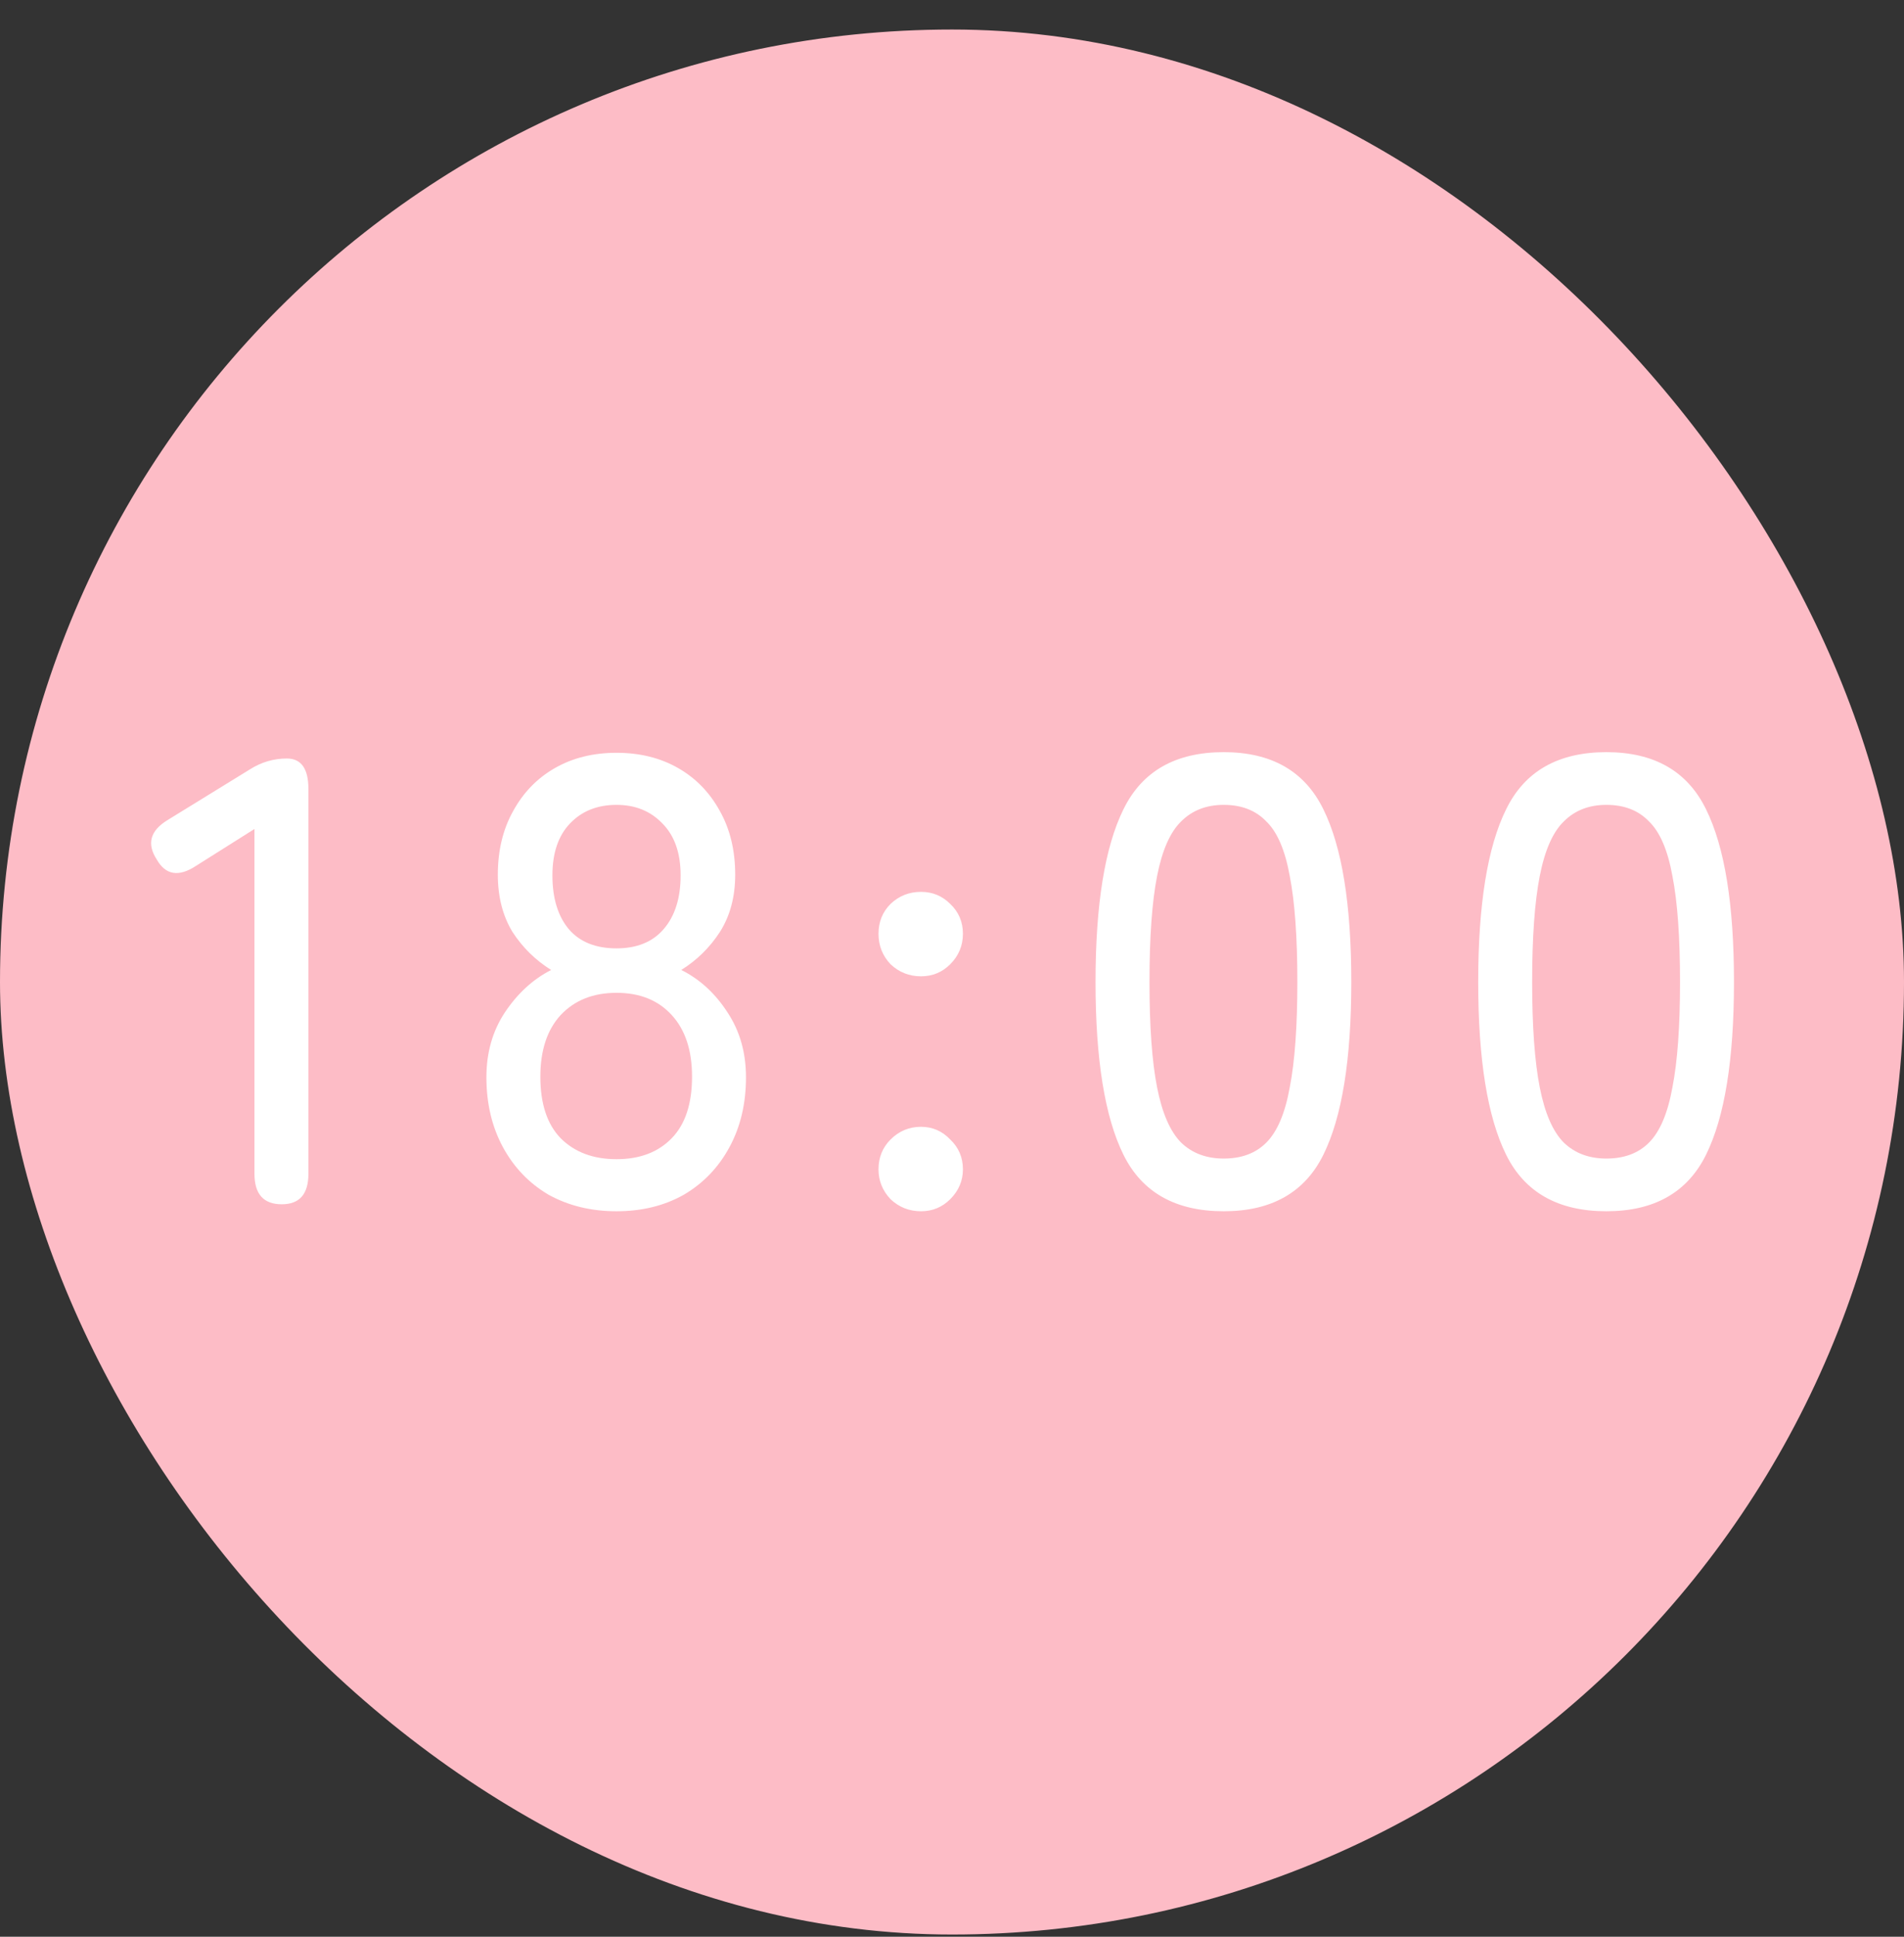 <svg width="60" height="61" viewBox="0 0 60 61" fill="none" xmlns="http://www.w3.org/2000/svg">
<rect x="0" y="0" width="60" height="61" fill="#333333" stroke="none"/>
<rect y="0.93" width="60" height="60" rx="30" fill="#FDBCC6"/>
<path d="M8.879 37.93C8.306 37.93 8.019 37.61 8.019 36.97V26.11L6.179 27.27C5.633 27.63 5.219 27.563 4.939 27.07C4.619 26.576 4.733 26.163 5.279 25.83L7.879 24.23C8.239 24.003 8.626 23.89 9.039 23.89C9.493 23.89 9.719 24.21 9.719 24.85V36.97C9.719 37.61 9.439 37.93 8.879 37.93ZM19.428 38.15C18.628 38.15 17.915 37.976 17.288 37.63C16.675 37.27 16.195 36.77 15.848 36.13C15.502 35.49 15.328 34.756 15.328 33.93C15.328 33.156 15.521 32.476 15.908 31.89C16.308 31.29 16.795 30.843 17.368 30.55C16.875 30.243 16.468 29.843 16.148 29.35C15.841 28.843 15.688 28.243 15.688 27.55C15.688 26.79 15.848 26.123 16.168 25.55C16.488 24.963 16.928 24.51 17.488 24.19C18.048 23.87 18.695 23.71 19.428 23.71C20.162 23.71 20.808 23.87 21.368 24.19C21.928 24.51 22.368 24.963 22.688 25.55C23.008 26.123 23.168 26.79 23.168 27.55C23.168 28.243 23.008 28.843 22.688 29.35C22.368 29.843 21.962 30.243 21.468 30.55C22.055 30.843 22.541 31.29 22.928 31.89C23.315 32.476 23.508 33.156 23.508 33.93C23.508 34.756 23.335 35.49 22.988 36.13C22.642 36.77 22.162 37.27 21.548 37.63C20.935 37.976 20.228 38.15 19.428 38.15ZM19.428 36.51C20.162 36.51 20.741 36.29 21.168 35.85C21.595 35.41 21.808 34.763 21.808 33.91C21.808 33.083 21.595 32.436 21.168 31.97C20.741 31.503 20.162 31.27 19.428 31.27C18.695 31.27 18.108 31.503 17.668 31.97C17.241 32.436 17.028 33.083 17.028 33.91C17.028 34.763 17.241 35.41 17.668 35.85C18.108 36.29 18.695 36.51 19.428 36.51ZM19.428 29.87C20.068 29.87 20.561 29.67 20.908 29.27C21.268 28.856 21.448 28.29 21.448 27.57C21.448 26.863 21.255 26.316 20.868 25.93C20.495 25.543 20.015 25.35 19.428 25.35C18.828 25.35 18.341 25.543 17.968 25.93C17.595 26.316 17.408 26.863 17.408 27.57C17.408 28.29 17.581 28.856 17.928 29.27C18.275 29.67 18.775 29.87 19.428 29.87ZM29.024 30.75C28.651 30.75 28.331 30.623 28.064 30.37C27.811 30.103 27.684 29.783 27.684 29.41C27.684 29.036 27.811 28.723 28.064 28.47C28.331 28.216 28.651 28.09 29.024 28.09C29.384 28.09 29.691 28.216 29.944 28.47C30.211 28.723 30.344 29.036 30.344 29.41C30.344 29.783 30.211 30.103 29.944 30.37C29.691 30.623 29.384 30.75 29.024 30.75ZM29.024 38.15C28.651 38.15 28.331 38.023 28.064 37.77C27.811 37.503 27.684 37.19 27.684 36.83C27.684 36.456 27.811 36.143 28.064 35.89C28.331 35.623 28.651 35.49 29.024 35.49C29.384 35.49 29.691 35.623 29.944 35.89C30.211 36.143 30.344 36.456 30.344 36.83C30.344 37.19 30.211 37.503 29.944 37.77C29.691 38.023 29.384 38.15 29.024 38.15ZM38.563 38.15C37.043 38.15 35.99 37.556 35.403 36.37C34.817 35.183 34.523 33.37 34.523 30.93C34.523 28.49 34.817 26.676 35.403 25.49C35.99 24.29 37.043 23.69 38.563 23.69C40.07 23.69 41.117 24.29 41.703 25.49C42.29 26.676 42.583 28.49 42.583 30.93C42.583 33.37 42.29 35.183 41.703 36.37C41.117 37.556 40.07 38.15 38.563 38.15ZM38.563 36.49C39.123 36.49 39.57 36.323 39.903 35.99C40.25 35.643 40.497 35.063 40.643 34.25C40.803 33.436 40.883 32.33 40.883 30.93C40.883 29.516 40.803 28.403 40.643 27.59C40.497 26.776 40.25 26.203 39.903 25.87C39.57 25.523 39.123 25.35 38.563 25.35C38.017 25.35 37.57 25.523 37.223 25.87C36.877 26.203 36.623 26.776 36.463 27.59C36.303 28.403 36.223 29.516 36.223 30.93C36.223 32.33 36.303 33.436 36.463 34.25C36.623 35.063 36.877 35.643 37.223 35.99C37.57 36.323 38.017 36.49 38.563 36.49ZM50.622 38.15C49.102 38.15 48.049 37.556 47.462 36.37C46.875 35.183 46.582 33.37 46.582 30.93C46.582 28.49 46.875 26.676 47.462 25.49C48.049 24.29 49.102 23.69 50.622 23.69C52.129 23.69 53.175 24.29 53.762 25.49C54.349 26.676 54.642 28.49 54.642 30.93C54.642 33.37 54.349 35.183 53.762 36.37C53.175 37.556 52.129 38.15 50.622 38.15ZM50.622 36.49C51.182 36.49 51.629 36.323 51.962 35.99C52.309 35.643 52.555 35.063 52.702 34.25C52.862 33.436 52.942 32.33 52.942 30.93C52.942 29.516 52.862 28.403 52.702 27.59C52.555 26.776 52.309 26.203 51.962 25.87C51.629 25.523 51.182 25.35 50.622 25.35C50.075 25.35 49.629 25.523 49.282 25.87C48.935 26.203 48.682 26.776 48.522 27.59C48.362 28.403 48.282 29.516 48.282 30.93C48.282 32.33 48.362 33.436 48.522 34.25C48.682 35.063 48.935 35.643 49.282 35.99C49.629 36.323 50.075 36.49 50.622 36.49Z" fill="white"/>
</svg>

